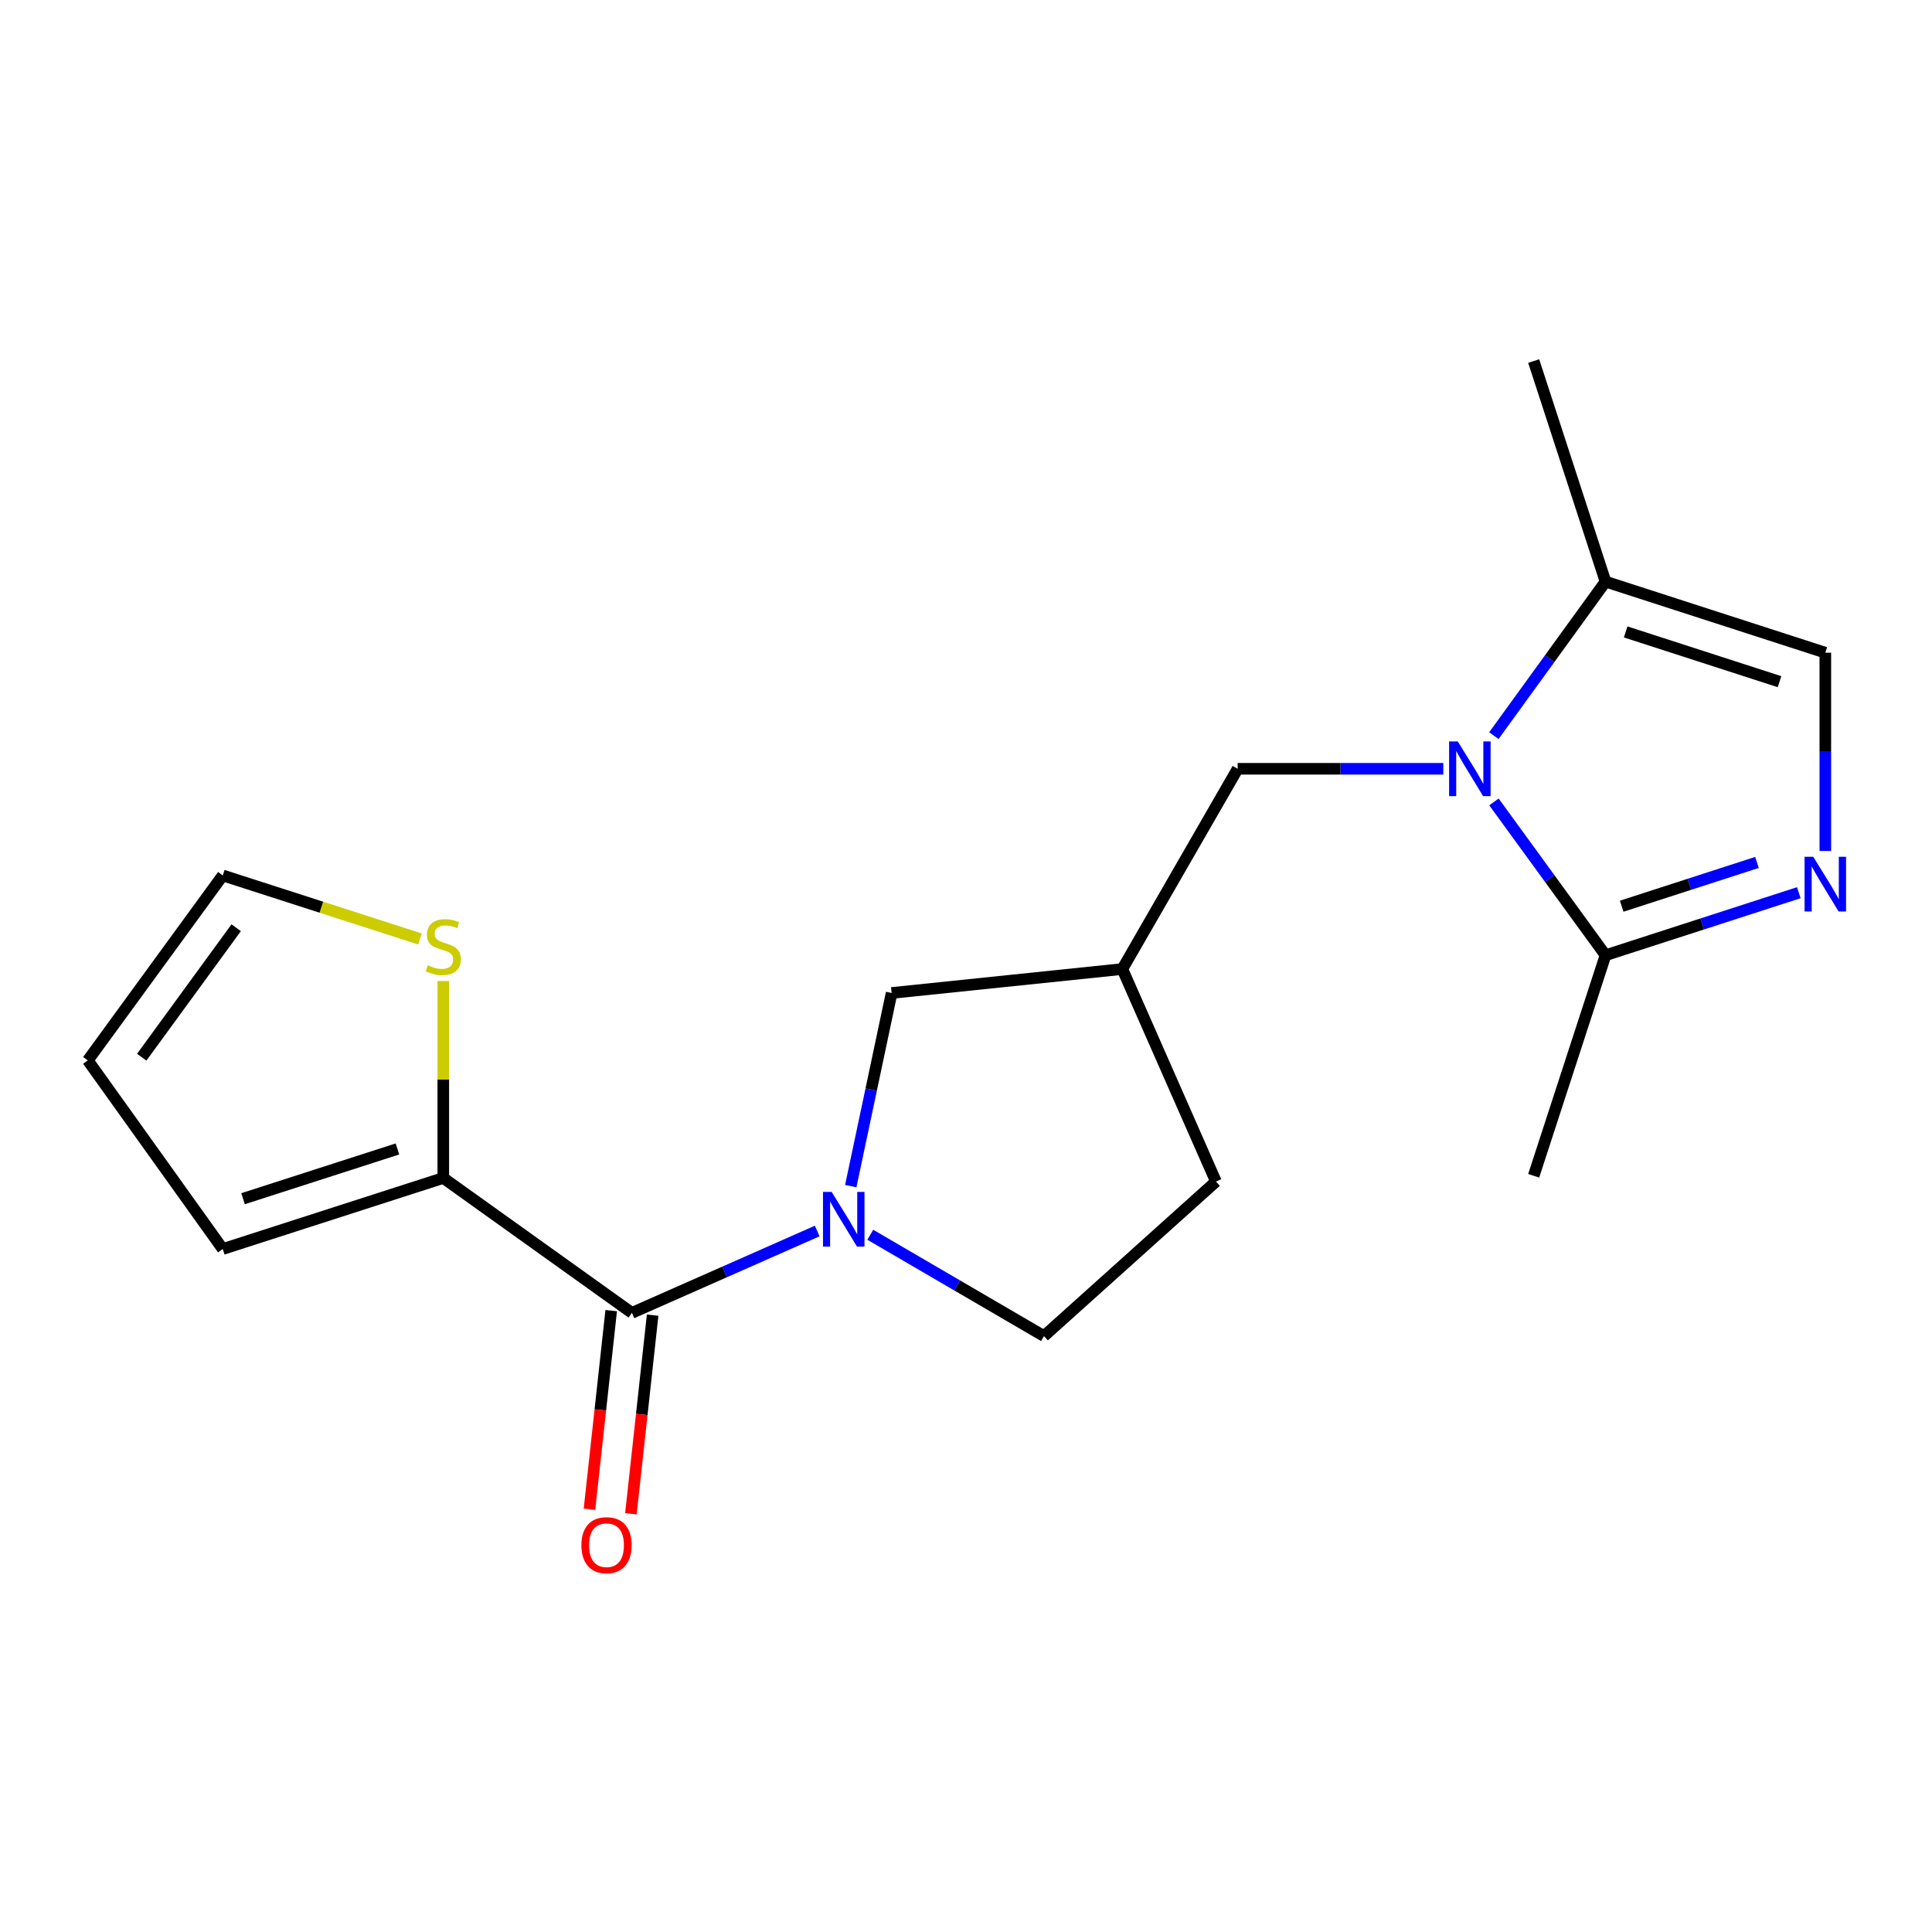 <?xml version='1.0' encoding='iso-8859-1'?>
<svg version='1.1' baseProfile='full'
              xmlns='http://www.w3.org/2000/svg'
                      xmlns:rdkit='http://www.rdkit.org/xml'
                      xmlns:xlink='http://www.w3.org/1999/xlink'
                  xml:space='preserve'
width='1000px' height='1000px' viewBox='0 0 1000 1000'>
<!-- END OF HEADER -->
<rect style='opacity:1.0;fill:#FFFFFF;stroke:none' width='1000' height='1000' x='0' y='0'> </rect>
<path class='bond-3' d='M 773.268,415.067 L 802.143,454.748' style='fill:none;fill-rule:evenodd;stroke:#0000FF;stroke-width:6px;stroke-linecap:butt;stroke-linejoin:miter;stroke-opacity:1' />
<path class='bond-3' d='M 802.143,454.748 L 831.019,494.43' style='fill:none;fill-rule:evenodd;stroke:#000000;stroke-width:6px;stroke-linecap:butt;stroke-linejoin:miter;stroke-opacity:1' />
<path class='bond-4' d='M 773.225,380.772 L 802.122,340.908' style='fill:none;fill-rule:evenodd;stroke:#0000FF;stroke-width:6px;stroke-linecap:butt;stroke-linejoin:miter;stroke-opacity:1' />
<path class='bond-4' d='M 802.122,340.908 L 831.019,301.044' style='fill:none;fill-rule:evenodd;stroke:#000000;stroke-width:6px;stroke-linecap:butt;stroke-linejoin:miter;stroke-opacity:1' />
<path class='bond-8' d='M 747.048,397.923 L 693.832,397.923' style='fill:none;fill-rule:evenodd;stroke:#0000FF;stroke-width:6px;stroke-linecap:butt;stroke-linejoin:miter;stroke-opacity:1' />
<path class='bond-8' d='M 693.832,397.923 L 640.617,397.923' style='fill:none;fill-rule:evenodd;stroke:#000000;stroke-width:6px;stroke-linecap:butt;stroke-linejoin:miter;stroke-opacity:1' />
<path class='bond-0' d='M 440.35,613.943 L 450.927,563.953' style='fill:none;fill-rule:evenodd;stroke:#0000FF;stroke-width:6px;stroke-linecap:butt;stroke-linejoin:miter;stroke-opacity:1' />
<path class='bond-0' d='M 450.927,563.953 L 461.504,513.964' style='fill:none;fill-rule:evenodd;stroke:#000000;stroke-width:6px;stroke-linecap:butt;stroke-linejoin:miter;stroke-opacity:1' />
<path class='bond-2' d='M 422.984,637.166 L 375.031,658.357' style='fill:none;fill-rule:evenodd;stroke:#0000FF;stroke-width:6px;stroke-linecap:butt;stroke-linejoin:miter;stroke-opacity:1' />
<path class='bond-2' d='M 375.031,658.357 L 327.079,679.547' style='fill:none;fill-rule:evenodd;stroke:#000000;stroke-width:6px;stroke-linecap:butt;stroke-linejoin:miter;stroke-opacity:1' />
<path class='bond-20' d='M 450.46,639.11 L 495.415,665.333' style='fill:none;fill-rule:evenodd;stroke:#0000FF;stroke-width:6px;stroke-linecap:butt;stroke-linejoin:miter;stroke-opacity:1' />
<path class='bond-20' d='M 495.415,665.333 L 540.37,691.555' style='fill:none;fill-rule:evenodd;stroke:#000000;stroke-width:6px;stroke-linecap:butt;stroke-linejoin:miter;stroke-opacity:1' />
<path class='bond-1' d='M 931.054,462.058 L 881.036,478.244' style='fill:none;fill-rule:evenodd;stroke:#0000FF;stroke-width:6px;stroke-linecap:butt;stroke-linejoin:miter;stroke-opacity:1' />
<path class='bond-1' d='M 881.036,478.244 L 831.019,494.43' style='fill:none;fill-rule:evenodd;stroke:#000000;stroke-width:6px;stroke-linecap:butt;stroke-linejoin:miter;stroke-opacity:1' />
<path class='bond-1' d='M 909.407,446.391 L 874.395,457.721' style='fill:none;fill-rule:evenodd;stroke:#0000FF;stroke-width:6px;stroke-linecap:butt;stroke-linejoin:miter;stroke-opacity:1' />
<path class='bond-1' d='M 874.395,457.721 L 839.382,469.051' style='fill:none;fill-rule:evenodd;stroke:#000000;stroke-width:6px;stroke-linecap:butt;stroke-linejoin:miter;stroke-opacity:1' />
<path class='bond-19' d='M 944.783,440.461 L 944.783,389.148' style='fill:none;fill-rule:evenodd;stroke:#0000FF;stroke-width:6px;stroke-linecap:butt;stroke-linejoin:miter;stroke-opacity:1' />
<path class='bond-19' d='M 944.783,389.148 L 944.783,337.835' style='fill:none;fill-rule:evenodd;stroke:#000000;stroke-width:6px;stroke-linecap:butt;stroke-linejoin:miter;stroke-opacity:1' />
<path class='bond-5' d='M 327.079,679.547 L 229.445,609.716' style='fill:none;fill-rule:evenodd;stroke:#000000;stroke-width:6px;stroke-linecap:butt;stroke-linejoin:miter;stroke-opacity:1' />
<path class='bond-12' d='M 316.357,678.374 L 310.733,729.779' style='fill:none;fill-rule:evenodd;stroke:#000000;stroke-width:6px;stroke-linecap:butt;stroke-linejoin:miter;stroke-opacity:1' />
<path class='bond-12' d='M 310.733,729.779 L 305.108,781.184' style='fill:none;fill-rule:evenodd;stroke:#FF0000;stroke-width:6px;stroke-linecap:butt;stroke-linejoin:miter;stroke-opacity:1' />
<path class='bond-12' d='M 337.801,680.72 L 332.176,732.125' style='fill:none;fill-rule:evenodd;stroke:#000000;stroke-width:6px;stroke-linecap:butt;stroke-linejoin:miter;stroke-opacity:1' />
<path class='bond-12' d='M 332.176,732.125 L 326.552,783.53' style='fill:none;fill-rule:evenodd;stroke:#FF0000;stroke-width:6px;stroke-linecap:butt;stroke-linejoin:miter;stroke-opacity:1' />
<path class='bond-17' d='M 831.019,494.43 L 793.832,608.59' style='fill:none;fill-rule:evenodd;stroke:#000000;stroke-width:6px;stroke-linecap:butt;stroke-linejoin:miter;stroke-opacity:1' />
<path class='bond-6' d='M 831.019,301.044 L 944.783,337.835' style='fill:none;fill-rule:evenodd;stroke:#000000;stroke-width:6px;stroke-linecap:butt;stroke-linejoin:miter;stroke-opacity:1' />
<path class='bond-6' d='M 841.446,327.087 L 921.081,352.841' style='fill:none;fill-rule:evenodd;stroke:#000000;stroke-width:6px;stroke-linecap:butt;stroke-linejoin:miter;stroke-opacity:1' />
<path class='bond-18' d='M 831.019,301.044 L 793.832,186.884' style='fill:none;fill-rule:evenodd;stroke:#000000;stroke-width:6px;stroke-linecap:butt;stroke-linejoin:miter;stroke-opacity:1' />
<path class='bond-7' d='M 229.445,609.716 L 229.445,558.746' style='fill:none;fill-rule:evenodd;stroke:#000000;stroke-width:6px;stroke-linecap:butt;stroke-linejoin:miter;stroke-opacity:1' />
<path class='bond-7' d='M 229.445,558.746 L 229.445,507.776' style='fill:none;fill-rule:evenodd;stroke:#CCCC00;stroke-width:6px;stroke-linecap:butt;stroke-linejoin:miter;stroke-opacity:1' />
<path class='bond-13' d='M 229.445,609.716 L 115.297,646.495' style='fill:none;fill-rule:evenodd;stroke:#000000;stroke-width:6px;stroke-linecap:butt;stroke-linejoin:miter;stroke-opacity:1' />
<path class='bond-13' d='M 205.708,594.701 L 125.804,620.447' style='fill:none;fill-rule:evenodd;stroke:#000000;stroke-width:6px;stroke-linecap:butt;stroke-linejoin:miter;stroke-opacity:1' />
<path class='bond-14' d='M 217.367,486.009 L 166.332,469.565' style='fill:none;fill-rule:evenodd;stroke:#CCCC00;stroke-width:6px;stroke-linecap:butt;stroke-linejoin:miter;stroke-opacity:1' />
<path class='bond-14' d='M 166.332,469.565 L 115.297,453.121' style='fill:none;fill-rule:evenodd;stroke:#000000;stroke-width:6px;stroke-linecap:butt;stroke-linejoin:miter;stroke-opacity:1' />
<path class='bond-10' d='M 640.617,397.923 L 580.924,501.573' style='fill:none;fill-rule:evenodd;stroke:#000000;stroke-width:6px;stroke-linecap:butt;stroke-linejoin:miter;stroke-opacity:1' />
<path class='bond-9' d='M 461.504,513.964 L 580.924,501.573' style='fill:none;fill-rule:evenodd;stroke:#000000;stroke-width:6px;stroke-linecap:butt;stroke-linejoin:miter;stroke-opacity:1' />
<path class='bond-16' d='M 580.924,501.573 L 629.376,611.562' style='fill:none;fill-rule:evenodd;stroke:#000000;stroke-width:6px;stroke-linecap:butt;stroke-linejoin:miter;stroke-opacity:1' />
<path class='bond-11' d='M 540.37,691.555 L 629.376,611.562' style='fill:none;fill-rule:evenodd;stroke:#000000;stroke-width:6px;stroke-linecap:butt;stroke-linejoin:miter;stroke-opacity:1' />
<path class='bond-15' d='M 115.297,646.495 L 45.455,548.862' style='fill:none;fill-rule:evenodd;stroke:#000000;stroke-width:6px;stroke-linecap:butt;stroke-linejoin:miter;stroke-opacity:1' />
<path class='bond-21' d='M 115.297,453.121 L 45.455,548.862' style='fill:none;fill-rule:evenodd;stroke:#000000;stroke-width:6px;stroke-linecap:butt;stroke-linejoin:miter;stroke-opacity:1' />
<path class='bond-21' d='M 122.248,480.195 L 73.358,547.213' style='fill:none;fill-rule:evenodd;stroke:#000000;stroke-width:6px;stroke-linecap:butt;stroke-linejoin:miter;stroke-opacity:1' />
<path  class='atom-0' d='M 754.532 383.763
L 763.812 398.763
Q 764.732 400.243, 766.212 402.923
Q 767.692 405.603, 767.772 405.763
L 767.772 383.763
L 771.532 383.763
L 771.532 412.083
L 767.652 412.083
L 757.692 395.683
Q 756.532 393.763, 755.292 391.563
Q 754.092 389.363, 753.732 388.683
L 753.732 412.083
L 750.052 412.083
L 750.052 383.763
L 754.532 383.763
' fill='#0000FF'/>
<path  class='atom-1' d='M 430.461 616.936
L 439.741 631.936
Q 440.661 633.416, 442.141 636.096
Q 443.621 638.776, 443.701 638.936
L 443.701 616.936
L 447.461 616.936
L 447.461 645.256
L 443.581 645.256
L 433.621 628.856
Q 432.461 626.936, 431.221 624.736
Q 430.021 622.536, 429.661 621.856
L 429.661 645.256
L 425.981 645.256
L 425.981 616.936
L 430.461 616.936
' fill='#0000FF'/>
<path  class='atom-2' d='M 938.523 443.455
L 947.803 458.455
Q 948.723 459.935, 950.203 462.615
Q 951.683 465.295, 951.763 465.455
L 951.763 443.455
L 955.523 443.455
L 955.523 471.775
L 951.643 471.775
L 941.683 455.375
Q 940.523 453.455, 939.283 451.255
Q 938.083 449.055, 937.723 448.375
L 937.723 471.775
L 934.043 471.775
L 934.043 443.455
L 938.523 443.455
' fill='#0000FF'/>
<path  class='atom-8' d='M 221.445 499.62
Q 221.765 499.74, 223.085 500.3
Q 224.405 500.86, 225.845 501.22
Q 227.325 501.54, 228.765 501.54
Q 231.445 501.54, 233.005 500.26
Q 234.565 498.94, 234.565 496.66
Q 234.565 495.1, 233.765 494.14
Q 233.005 493.18, 231.805 492.66
Q 230.605 492.14, 228.605 491.54
Q 226.085 490.78, 224.565 490.06
Q 223.085 489.34, 222.005 487.82
Q 220.965 486.3, 220.965 483.74
Q 220.965 480.18, 223.365 477.98
Q 225.805 475.78, 230.605 475.78
Q 233.885 475.78, 237.605 477.34
L 236.685 480.42
Q 233.285 479.02, 230.725 479.02
Q 227.965 479.02, 226.445 480.18
Q 224.925 481.3, 224.965 483.26
Q 224.965 484.78, 225.725 485.7
Q 226.525 486.62, 227.645 487.14
Q 228.805 487.66, 230.725 488.26
Q 233.285 489.06, 234.805 489.86
Q 236.325 490.66, 237.405 492.3
Q 238.525 493.9, 238.525 496.66
Q 238.525 500.58, 235.885 502.7
Q 233.285 504.78, 228.925 504.78
Q 226.405 504.78, 224.485 504.22
Q 222.605 503.7, 220.365 502.78
L 221.445 499.62
' fill='#CCCC00'/>
<path  class='atom-13' d='M 300.932 799.779
Q 300.932 792.979, 304.292 789.179
Q 307.652 785.379, 313.932 785.379
Q 320.212 785.379, 323.572 789.179
Q 326.932 792.979, 326.932 799.779
Q 326.932 806.659, 323.532 810.579
Q 320.132 814.459, 313.932 814.459
Q 307.692 814.459, 304.292 810.579
Q 300.932 806.699, 300.932 799.779
M 313.932 811.259
Q 318.252 811.259, 320.572 808.379
Q 322.932 805.459, 322.932 799.779
Q 322.932 794.219, 320.572 791.419
Q 318.252 788.579, 313.932 788.579
Q 309.612 788.579, 307.252 791.379
Q 304.932 794.179, 304.932 799.779
Q 304.932 805.499, 307.252 808.379
Q 309.612 811.259, 313.932 811.259
' fill='#FF0000'/>
</svg>
